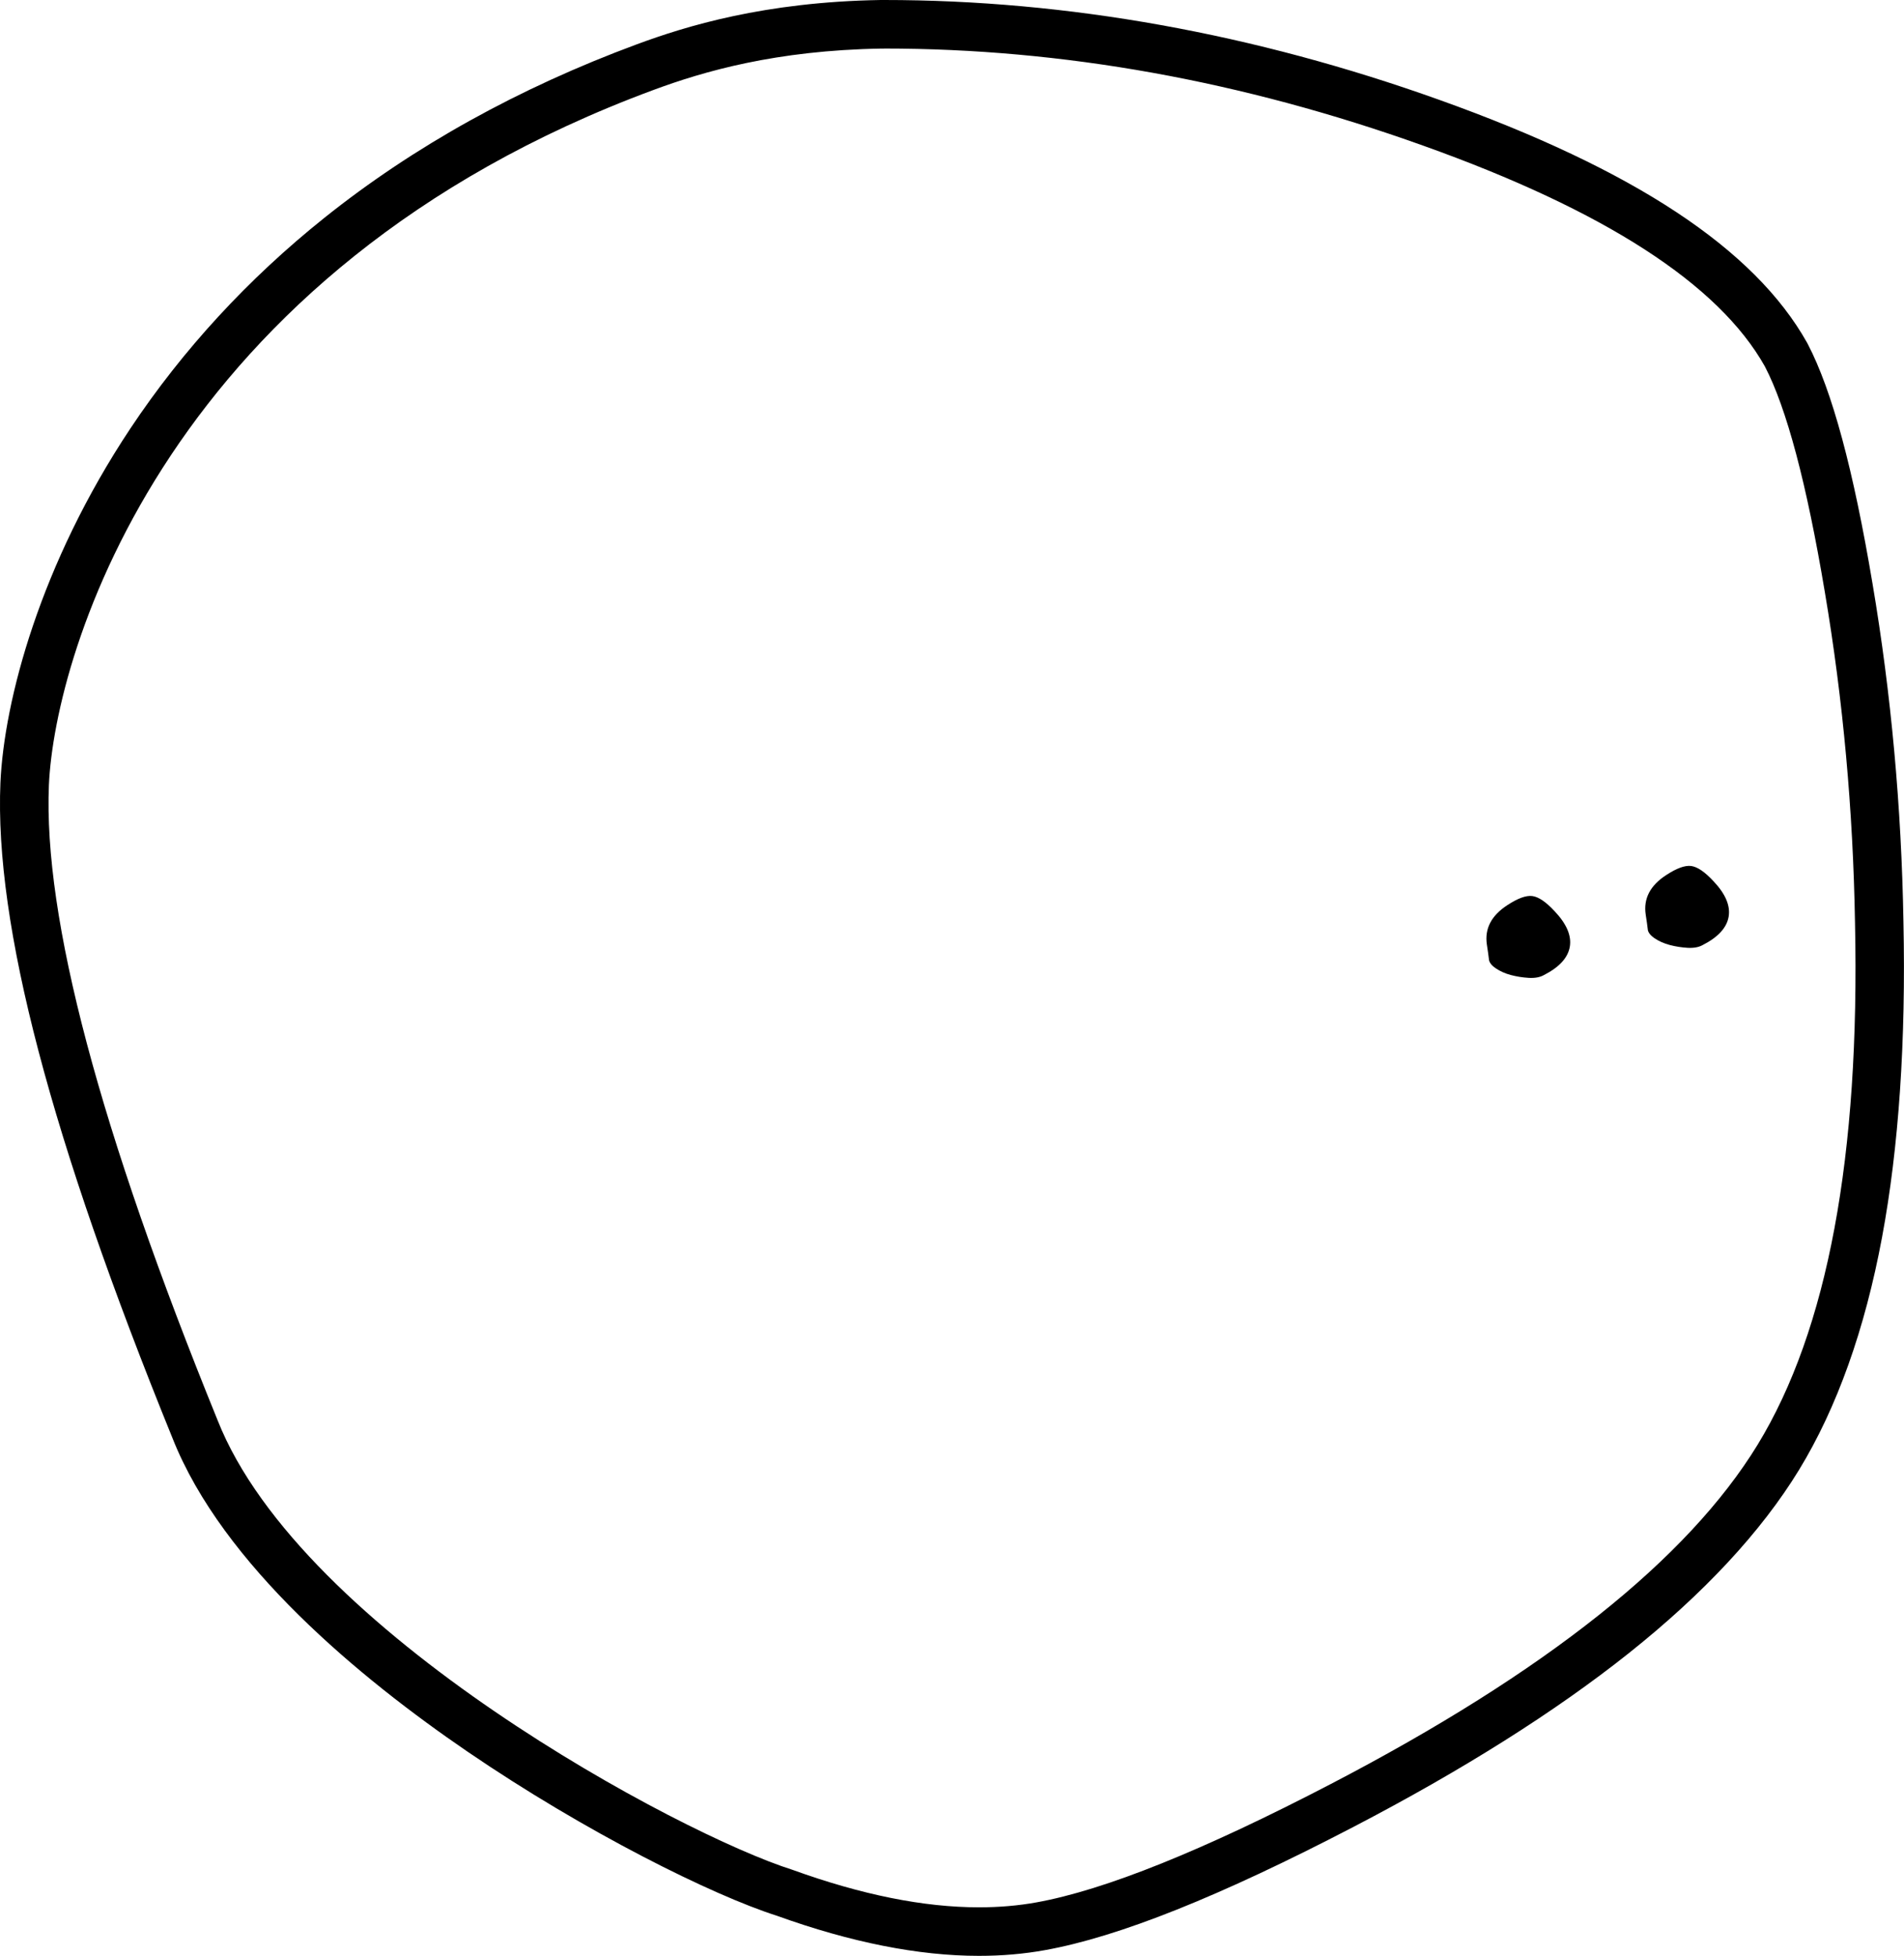 <svg xmlns="http://www.w3.org/2000/svg" id="Livello_2" data-name="Livello 2" viewBox="0 0 409.98 421.1"><defs><style>      .cls-1 {        fill: #000;        stroke-width: 0px;      }    </style></defs><g id="Layer_1" data-name="Layer 1"><path class="cls-1" d="M334.76,196.2c-1.87-2.02-3.48-3.11-4.82-3.28-1.34-.17-3.13.49-5.37,1.96-3.45,2.24-4.92,5.07-4.41,8.49.22,1.43.37,2.48.44,3.14.04.66.52,1.31,1.46,1.96.94.64,2.03,1.13,3.28,1.46,1.25.33,2.54.53,3.86.61,1.32.07,2.41-.13,3.25-.61,3.31-1.69,5.16-3.72,5.57-6.09.4-2.37-.68-4.91-3.25-7.63Z"></path><path class="cls-1" d="M368.96,189.73c-1.87-2.02-3.48-3.11-4.82-3.28-1.34-.17-3.13.49-5.37,1.96-3.45,2.24-4.92,5.07-4.41,8.49.22,1.43.37,2.48.44,3.14.04.66.52,1.31,1.46,1.96.94.64,2.03,1.13,3.28,1.46,1.25.33,2.54.53,3.86.61,1.32.07,2.41-.13,3.25-.61,3.31-1.69,5.16-3.72,5.57-6.09.4-2.37-.68-4.91-3.25-7.63Z"></path><path class="cls-1" d="M190.37,10.45c38.42,0,77.11,6.96,116.03,20.89,39.14,13.98,63.66,29.83,73.62,47.55,4.69,9,8.99,25.18,12.91,48.56,3.95,23.34,6.09,47.09,6.5,71.22,1.08,50.24-5.89,87.67-20.95,112.35-15.07,24.66-45.71,49.02-91.86,73.05-27.6,14.37-48.76,22.87-63.45,25.52-3.93.71-8.05,1.06-12.37,1.06-11.9,0-25.28-2.69-40.15-8.07-23.99-7.56-105.77-51.11-123.8-96.81C21.38,243.15,9.33,197.55,10.53,169.02c1.27-28.57,25.37-110.87,130.23-149.67,10.72-3.97,26.31-8.52,49.04-8.89.19,0,.37,0,.56,0M190.37,0h-.58s-.08,0-.08,0h-.08c-25.06.41-41.96,5.64-52.5,9.54-25.41,9.4-48.06,21.98-67.31,37.38-16.43,13.14-30.47,28.39-41.73,45.31C8.65,121.46.88,150.82.09,168.55c-1.29,30.47,10.84,76.62,37.06,141.1,10.8,27.3,40.48,51.74,63.47,67.45,25.51,17.42,52.78,30.94,66.67,35.37,15.87,5.72,30.5,8.63,43.5,8.63,4.92,0,9.7-.41,14.22-1.23,15.89-2.86,37.62-11.54,66.42-26.53,23.56-12.26,43.5-24.84,59.26-37.38,16.2-12.89,28.55-26.17,36.69-39.49,8.16-13.37,14.18-30.23,17.88-50.12,3.6-19.33,5.15-42.17,4.6-67.9-.42-24.67-2.66-49.16-6.65-72.74-4.14-24.68-8.71-41.57-13.95-51.64l-.08-.15-.08-.15c-11.34-20.19-37.25-37.29-79.21-52.28C270.05,7.23,229.83,0,190.37,0h0Z"></path></g></svg>
